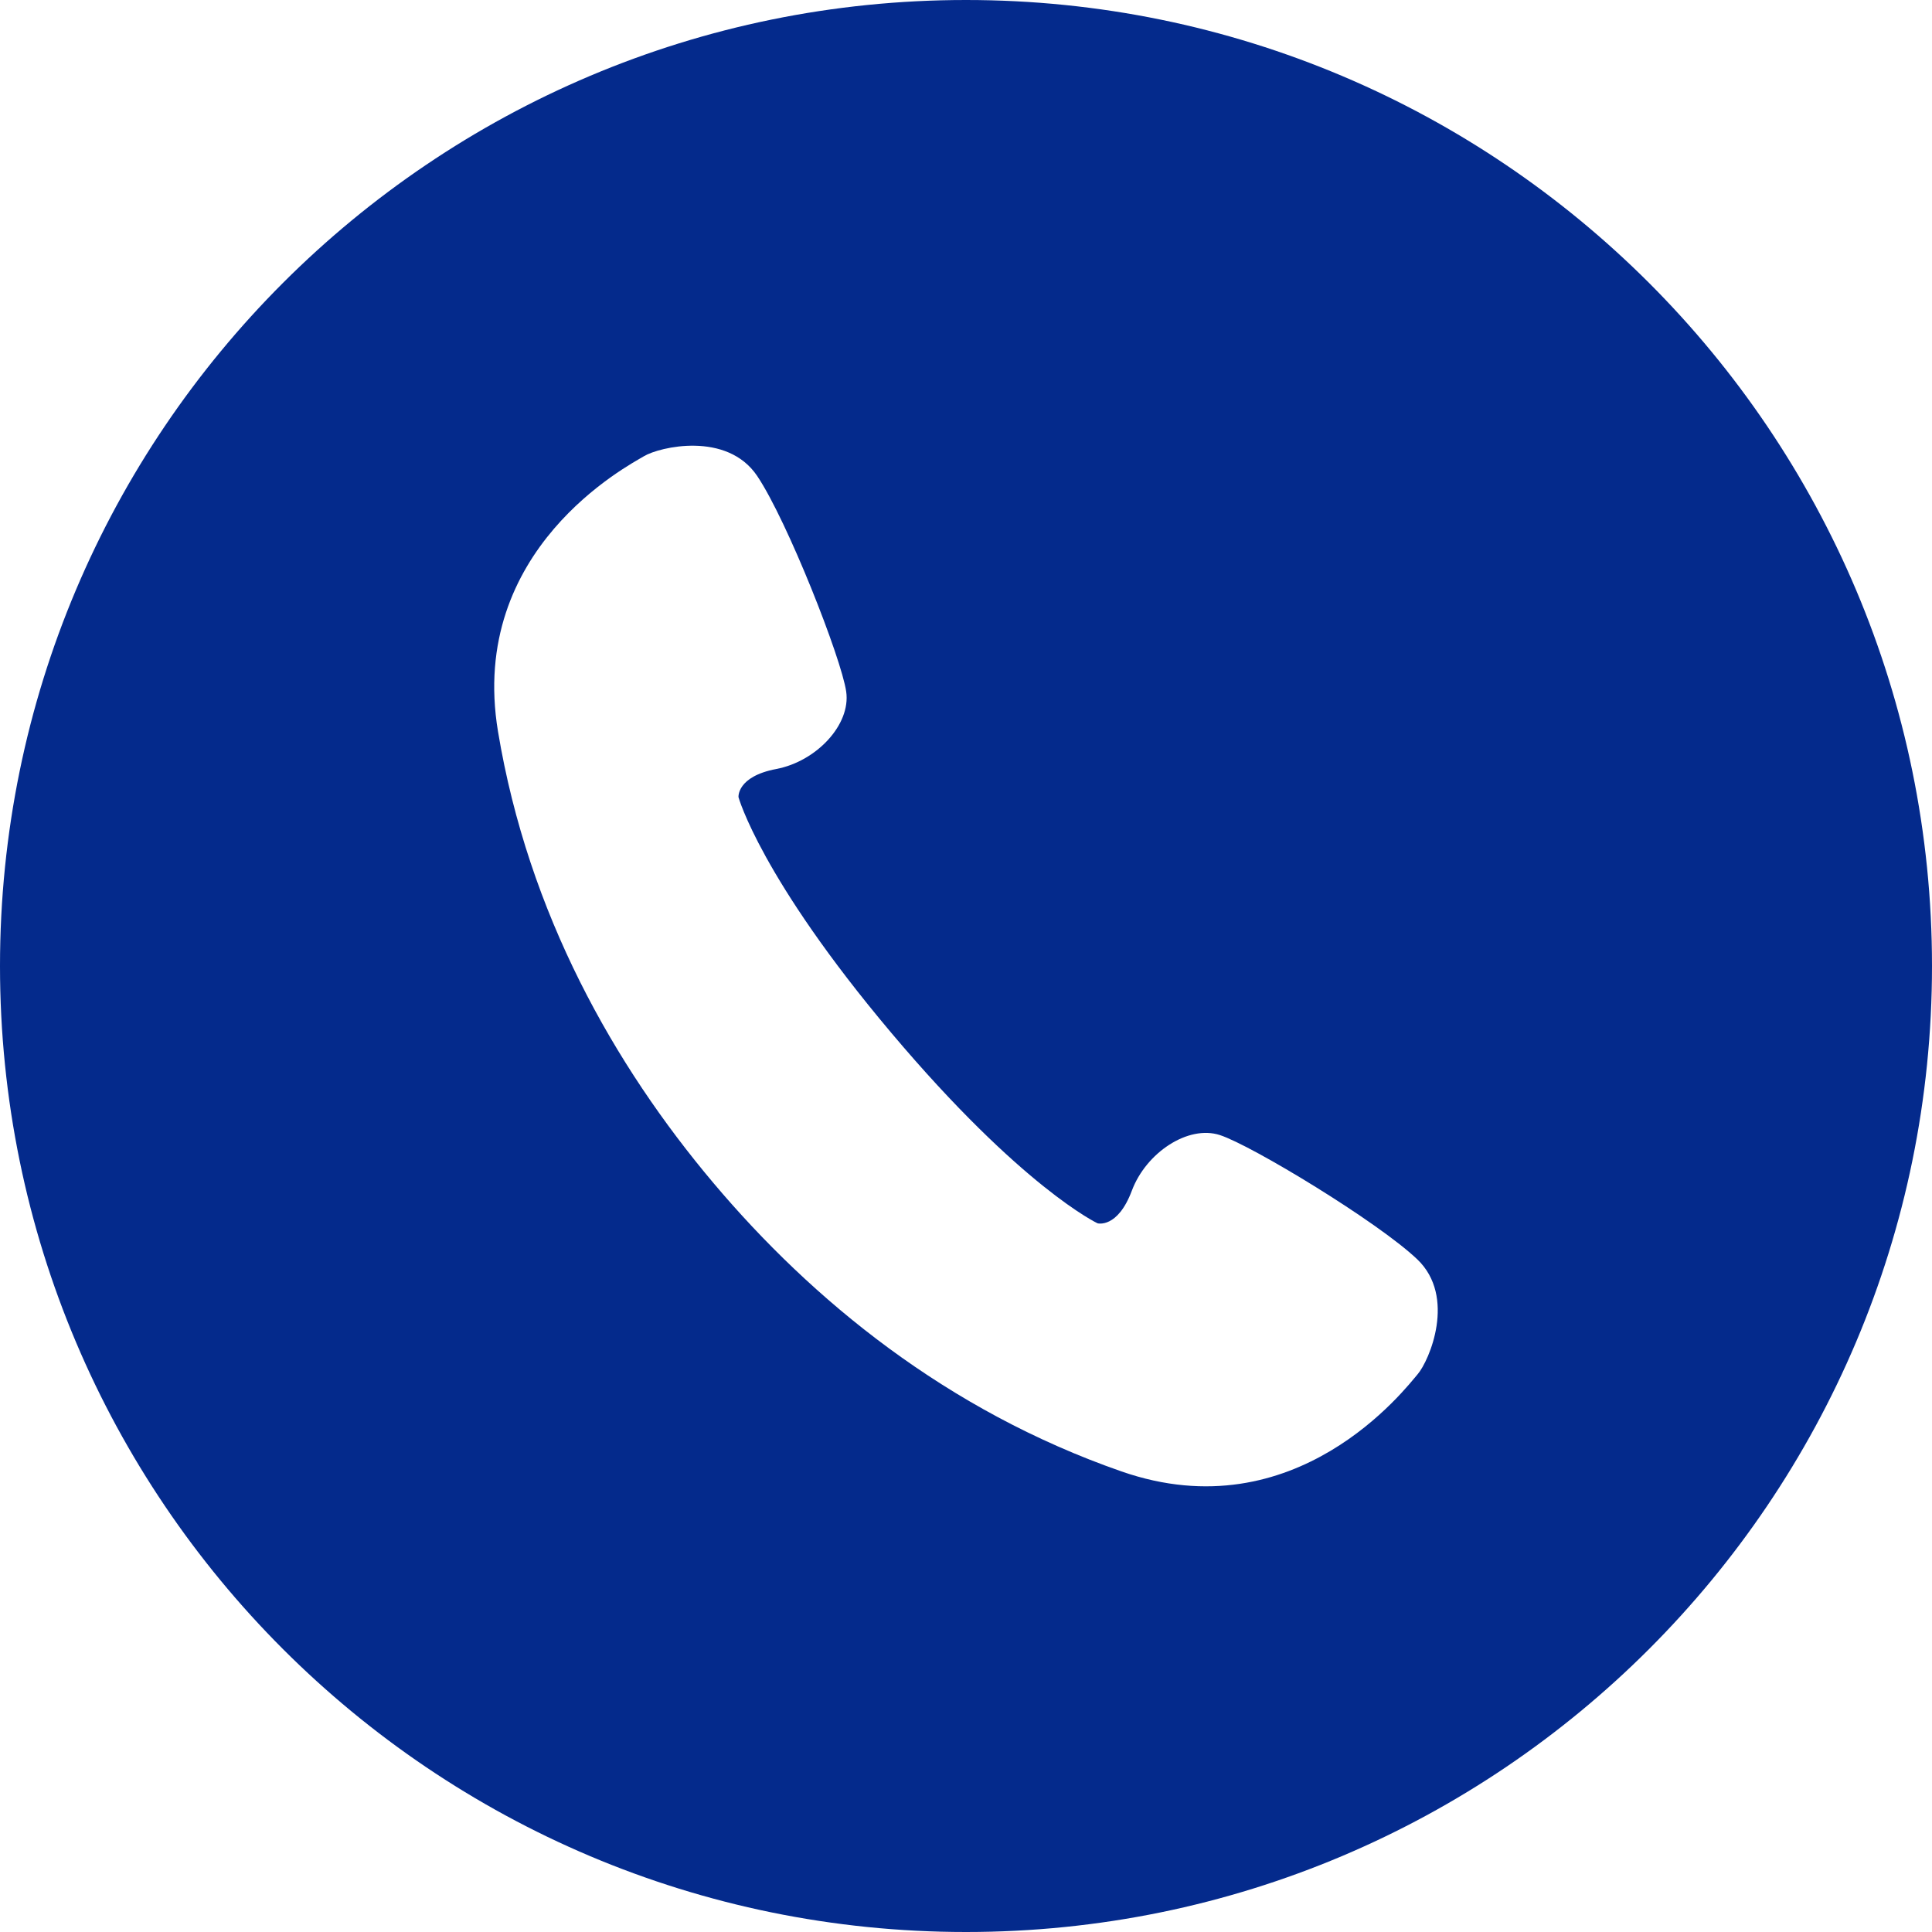 <!--?xml version="1.0" encoding="utf-8"?-->
<!-- Generator: Adobe Illustrator 18.1.1, SVG Export Plug-In . SVG Version: 6.00 Build 0)  -->

<svg version="1.1" id="_x32_" xmlns="http://www.w3.org/2000/svg" xmlns:xlink="http://www.w3.org/1999/xlink" x="0px" y="0px" viewBox="0 0 512 512" style="width: 256px; height: 256px; opacity: 1;" xml:space="preserve">
<style type="text/css">
	.st0{fill:#4B4B4B;}
</style>
<g>
	<path class="st0" d="M256,0C114.618,0,0,114.617,0,256c0,141.382,114.618,256,256,256s256-114.618,256-256
		C512,114.617,397.383,0,256,0z M375.688,364.187c-3.094,3.602-32.18,41.883-78.477,25.758
		c-46.312-16.125-81.992-45.398-108.187-76.492c-26.203-31.094-49-71.218-57.047-119.586c-8.031-48.367,34.618-70.531,38.695-72.977
		c4.078-2.446,21.969-6.687,30,5.258c8.008,11.946,22.313,48.344,23.578,57.126c1.273,8.781-7.922,18.5-18.492,20.507
		c-10.578,2.008-10.047,7.485-10.047,7.485s5.875,21.367,40.484,62.438c34.617,41.07,54.672,50.484,54.672,50.484
		s5.297,1.446,9.078-8.633c3.766-10.078,14.906-17.492,23.344-14.75c8.438,2.742,41.883,23.007,52.305,32.93
		C386,343.672,378.79,360.586,375.688,364.187z" style="fill: rgb(4, 42, 140);"></path>
</g>
</svg>
